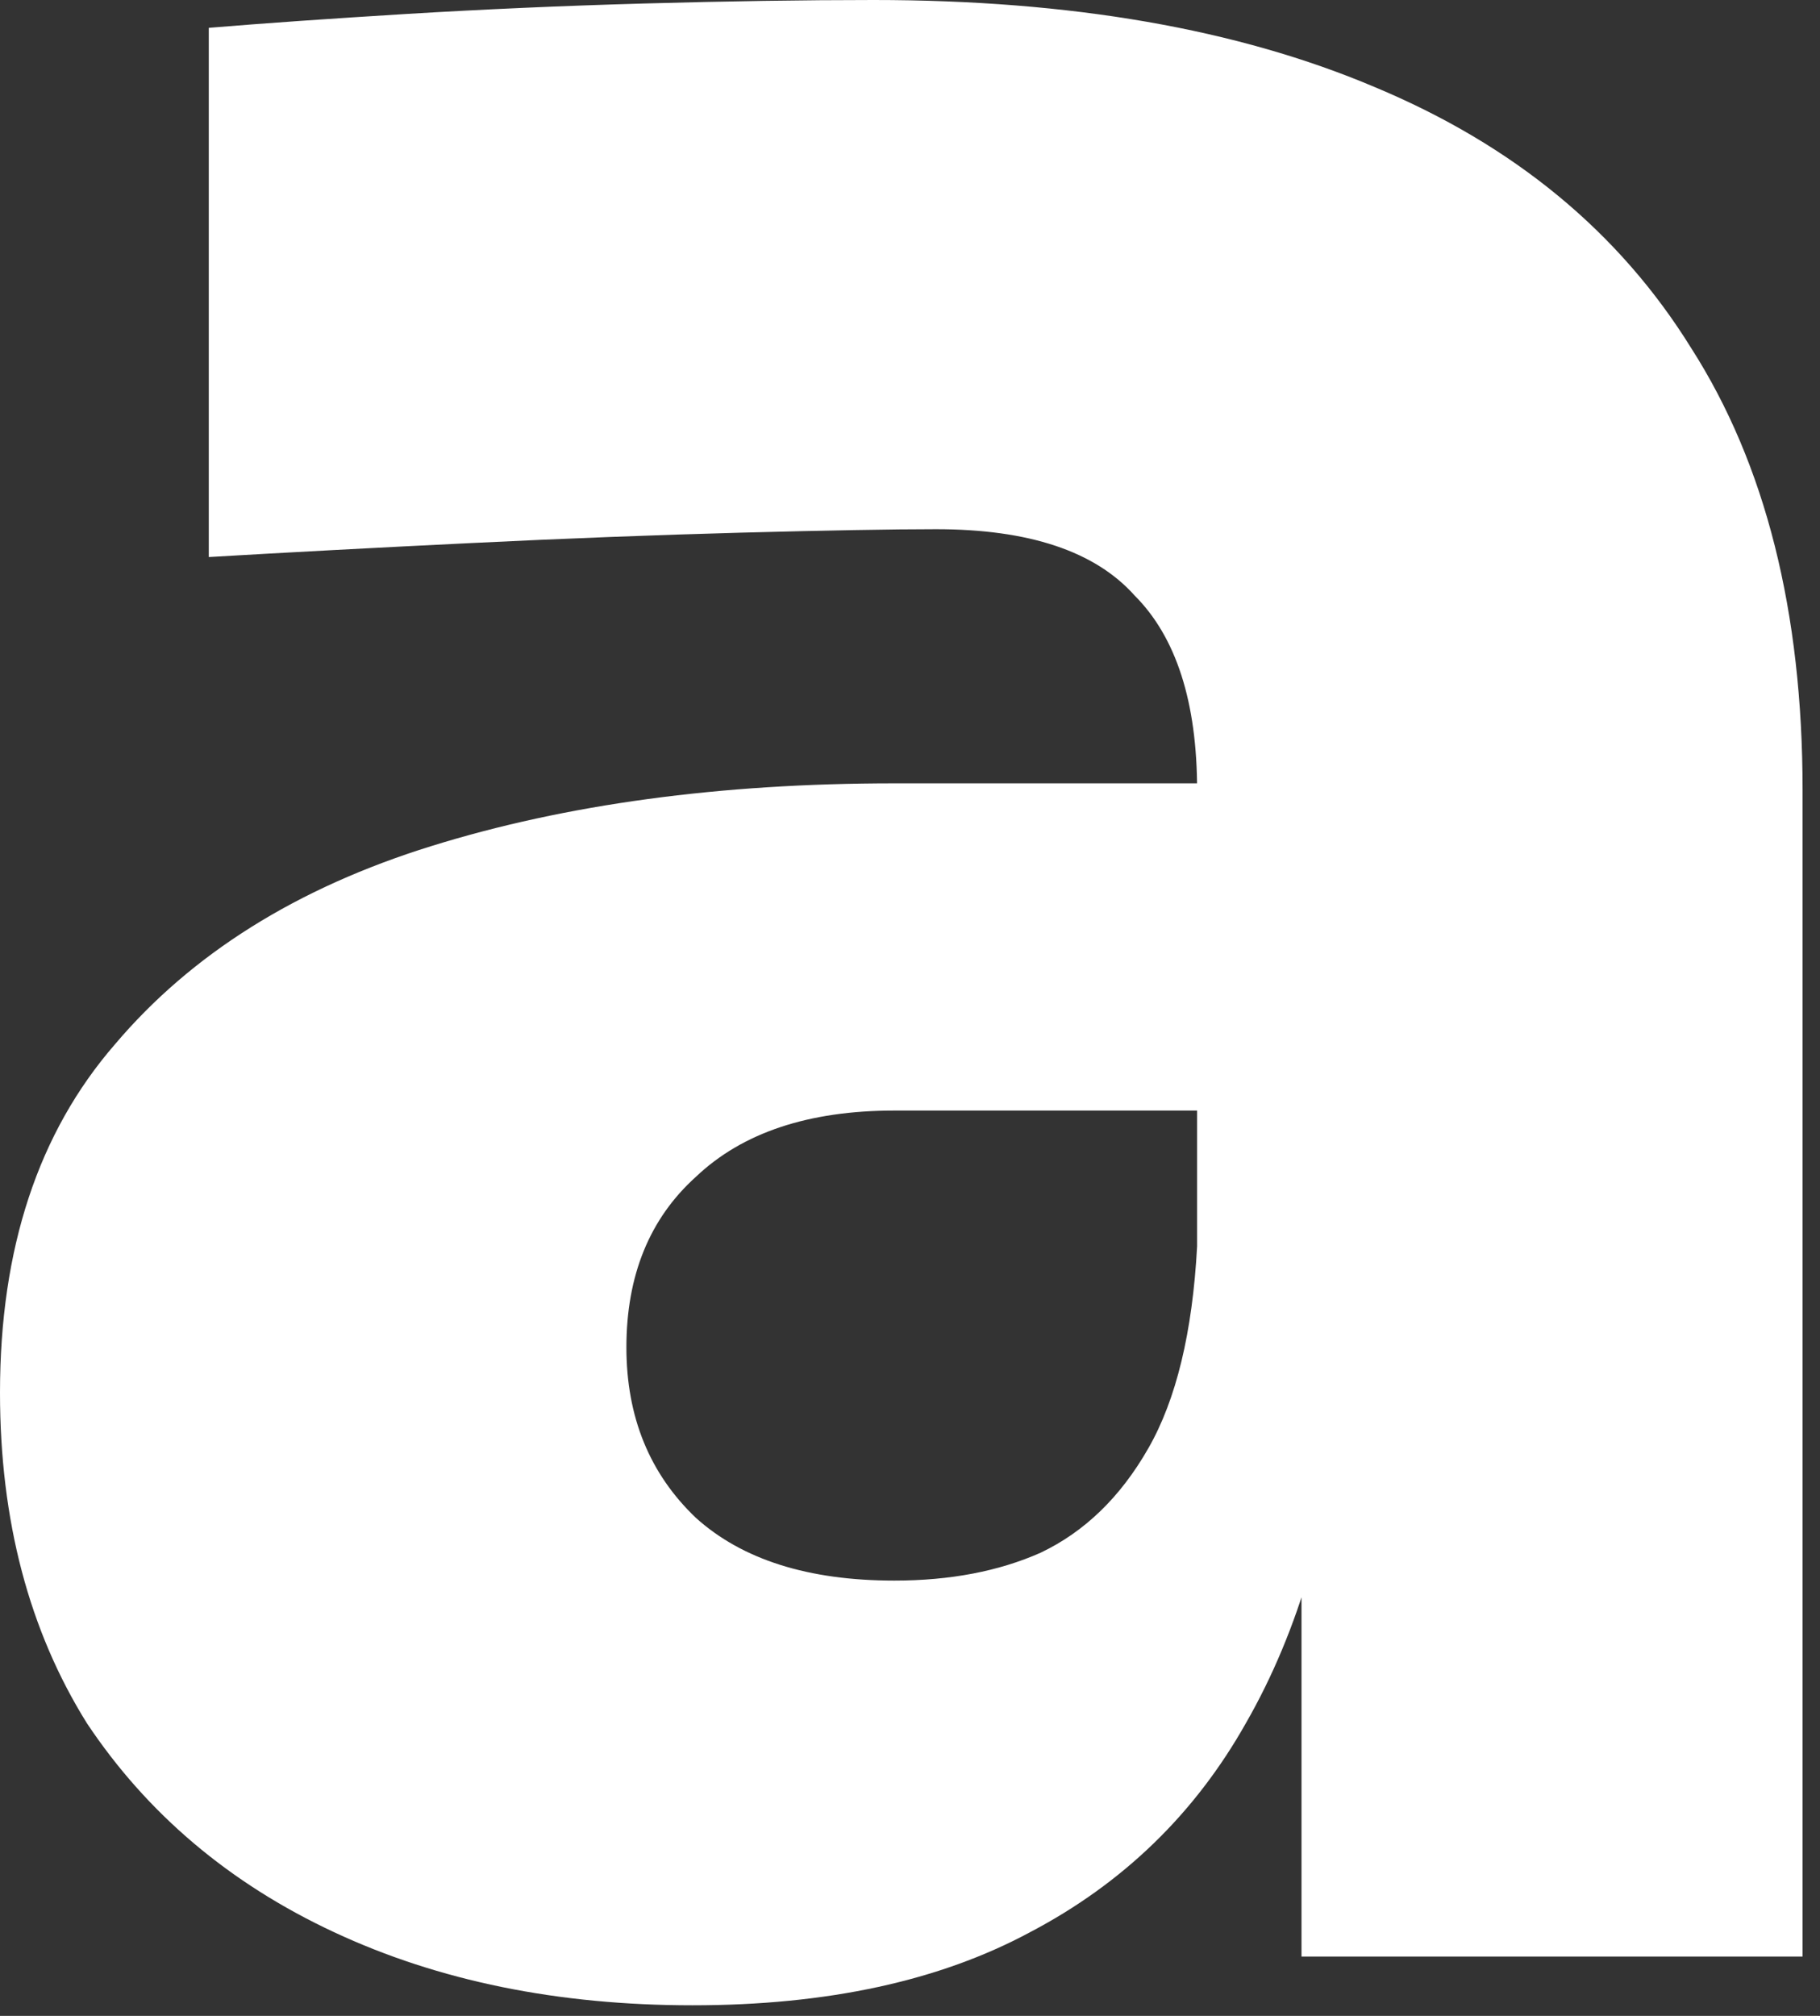 <?xml version="1.0" encoding="utf-8"?>
<svg xmlns="http://www.w3.org/2000/svg" fill="none" height="100%" overflow="visible" preserveAspectRatio="none" style="display: block;" viewBox="0 0 28 31" width="100%">
<rect x="0" y="0" width="28" height="31" fill="#333333" stroke="none"/>
<path d="M20.023 30.088V21.415H18.417V12.153C18.417 10.797 18.096 9.797 17.453 9.155C16.846 8.477 15.829 8.138 14.402 8.138C13.723 8.138 12.724 8.156 11.403 8.191C10.083 8.227 8.691 8.28 7.228 8.352C5.764 8.423 4.426 8.495 3.212 8.566V0.428C4.069 0.357 5.086 0.286 6.264 0.214C7.442 0.143 8.655 0.089 9.904 0.054C11.189 0.018 12.367 0 13.438 0C16.472 0 19.041 0.446 21.147 1.338C23.289 2.231 24.913 3.569 26.019 5.354C27.161 7.138 27.732 9.405 27.732 12.153V30.088H20.023ZM10.654 30.837C8.584 30.837 6.746 30.463 5.14 29.713C3.533 28.964 2.266 27.893 1.338 26.501C0.446 25.073 0 23.378 0 21.415C0 19.202 0.589 17.418 1.767 16.061C2.945 14.669 4.569 13.652 6.639 13.01C8.709 12.367 11.082 12.046 13.759 12.046H19.488V17.078H13.759C12.438 17.078 11.421 17.418 10.707 18.096C9.994 18.738 9.637 19.613 9.637 20.719C9.637 21.79 9.994 22.664 10.707 23.342C11.421 23.985 12.438 24.306 13.759 24.306C14.616 24.306 15.365 24.163 16.008 23.878C16.686 23.556 17.239 23.021 17.667 22.271C18.096 21.522 18.346 20.487 18.417 19.166L20.665 21.308C20.487 23.342 19.987 25.073 19.166 26.501C18.381 27.893 17.275 28.964 15.847 29.713C14.455 30.463 12.724 30.837 10.654 30.837Z" fill="white" id="Vector"/>
</svg>